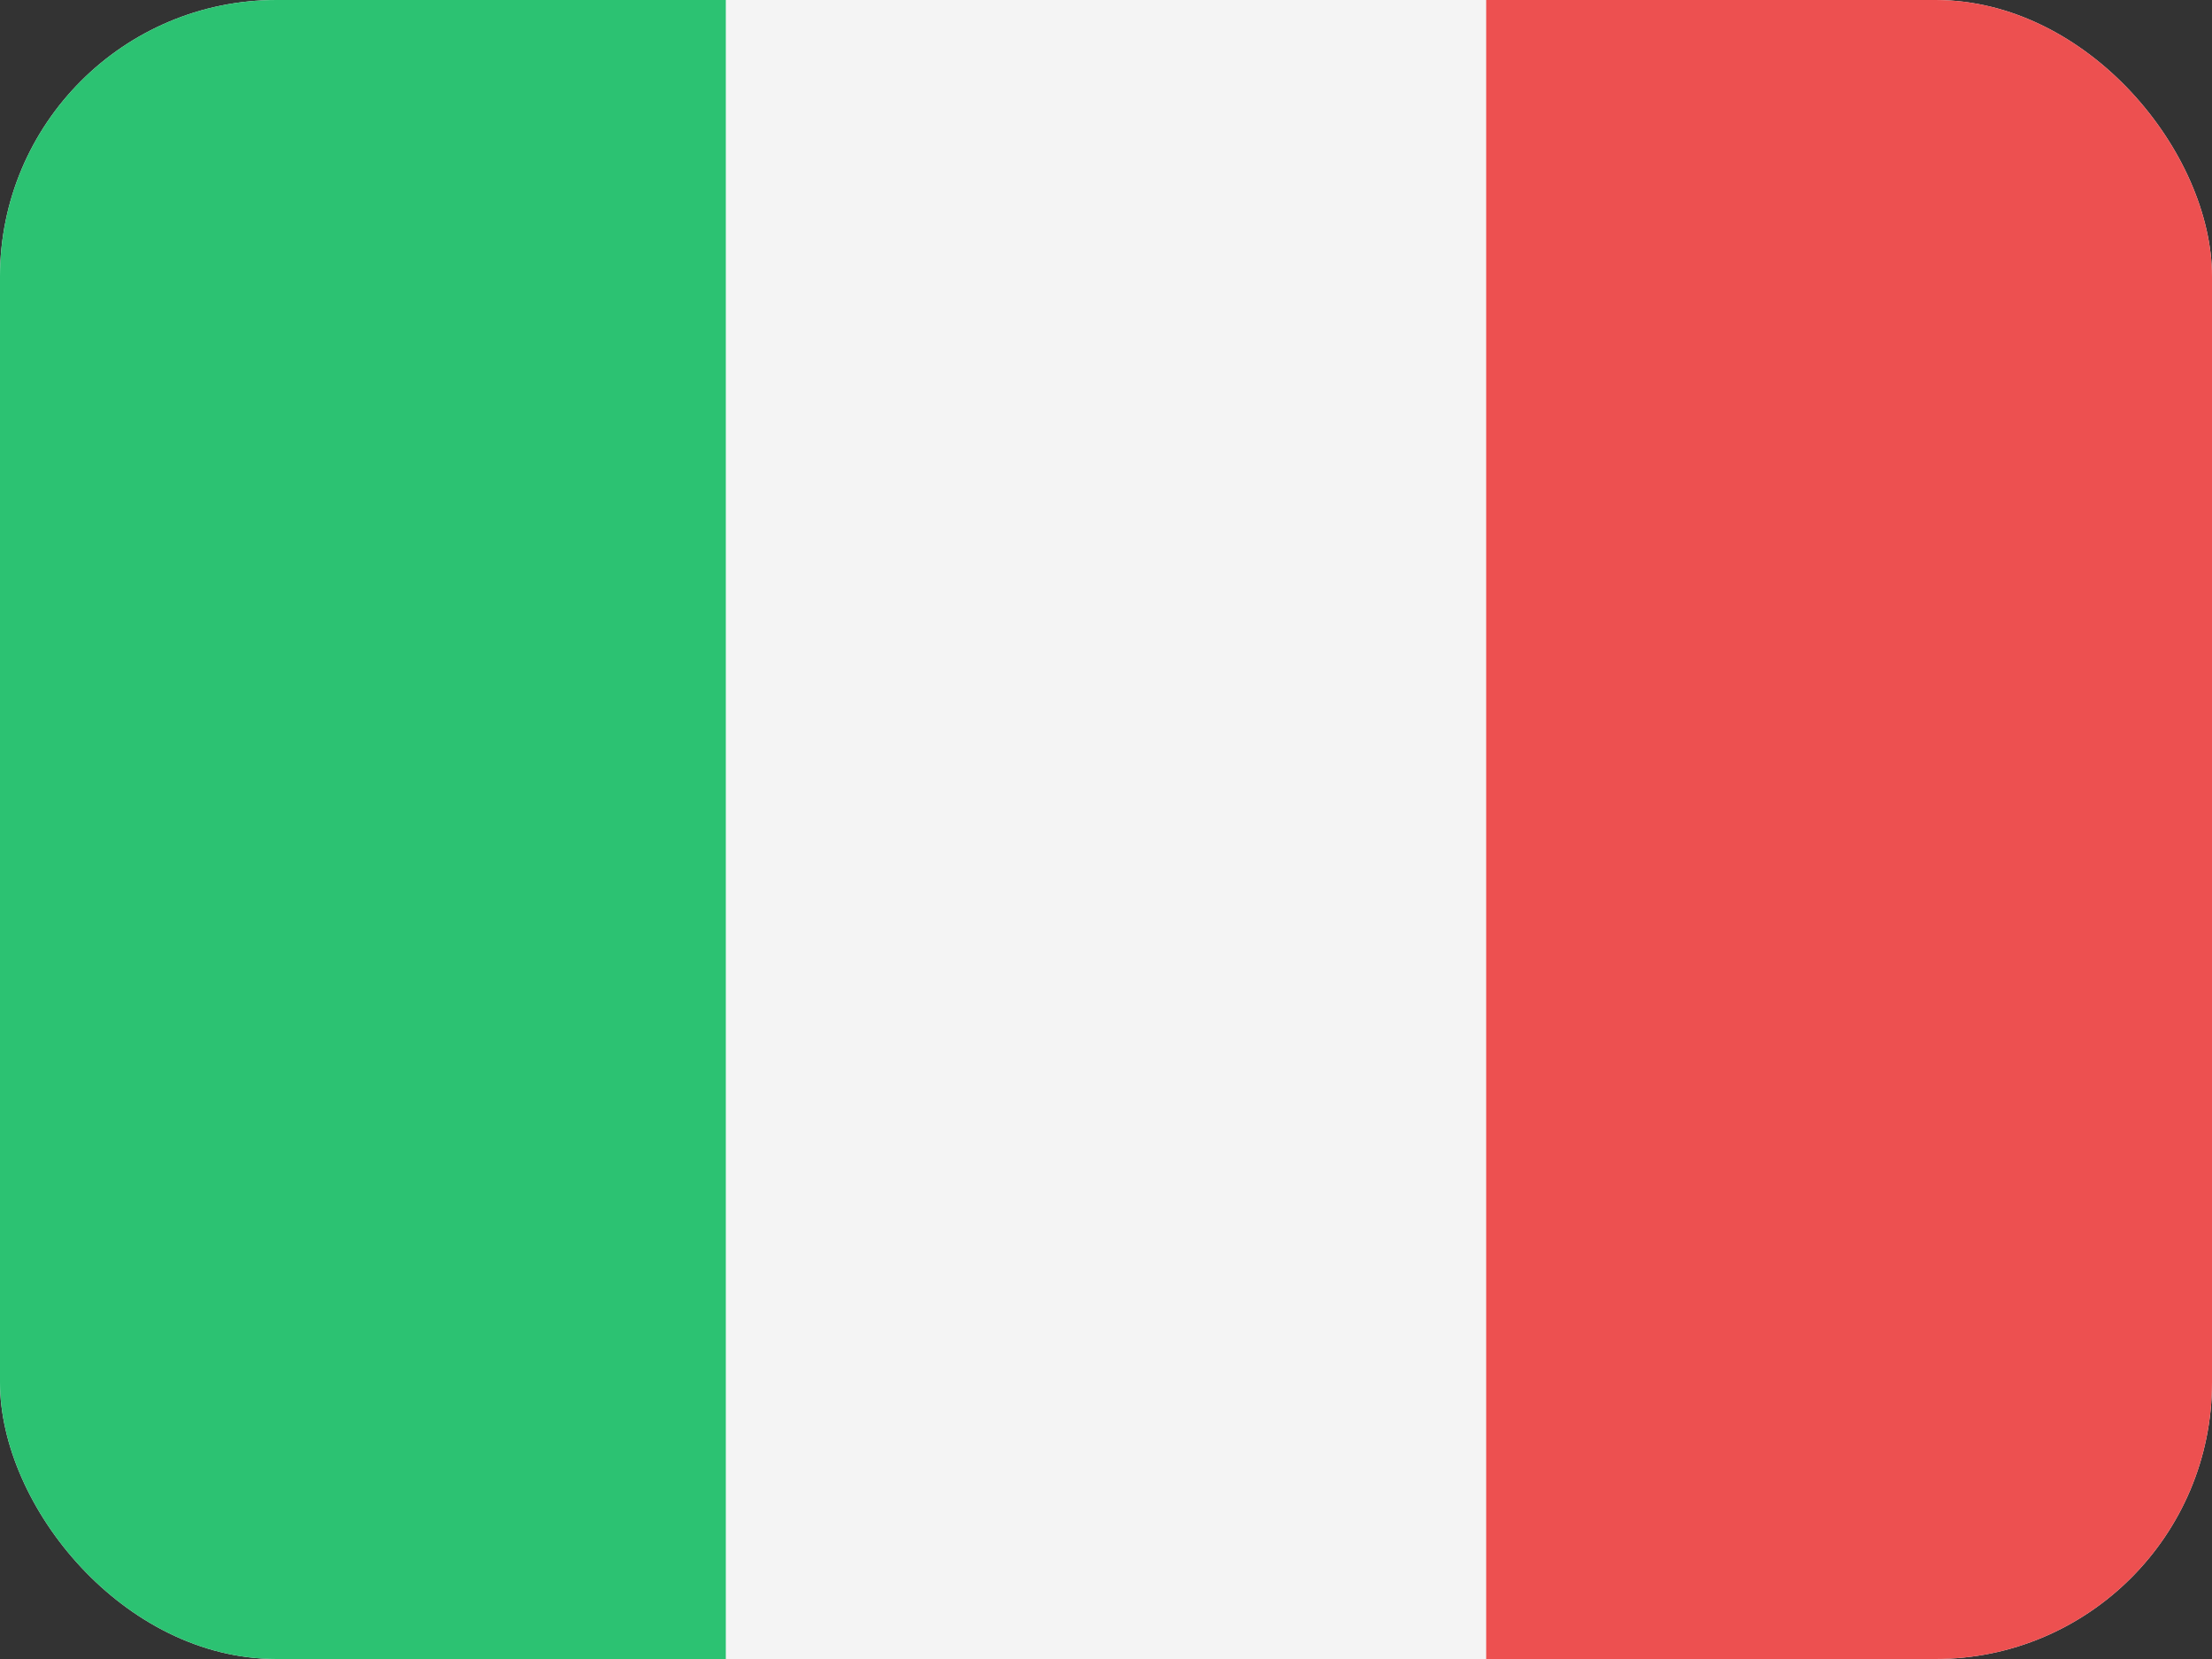 <svg width="64" height="48" viewBox="0 0 64 48" fill="none" xmlns="http://www.w3.org/2000/svg">
<rect x="0" y="0" width="64" height="48" fill="#333333" stroke="none"/>
<g clip-path="url(#clip0_1521_5356)">
<rect width="64" height="48" rx="8" fill="#F4F4F4"/>
<rect x="43" width="21" height="48" fill="#ED5050"/>
<rect width="21" height="48" fill="#2CC272"/>
</g>
<defs>
<clipPath id="clip0_1521_5356">
<rect width="64" height="48" rx="8" fill="white"/>
</clipPath>
</defs>
</svg>
